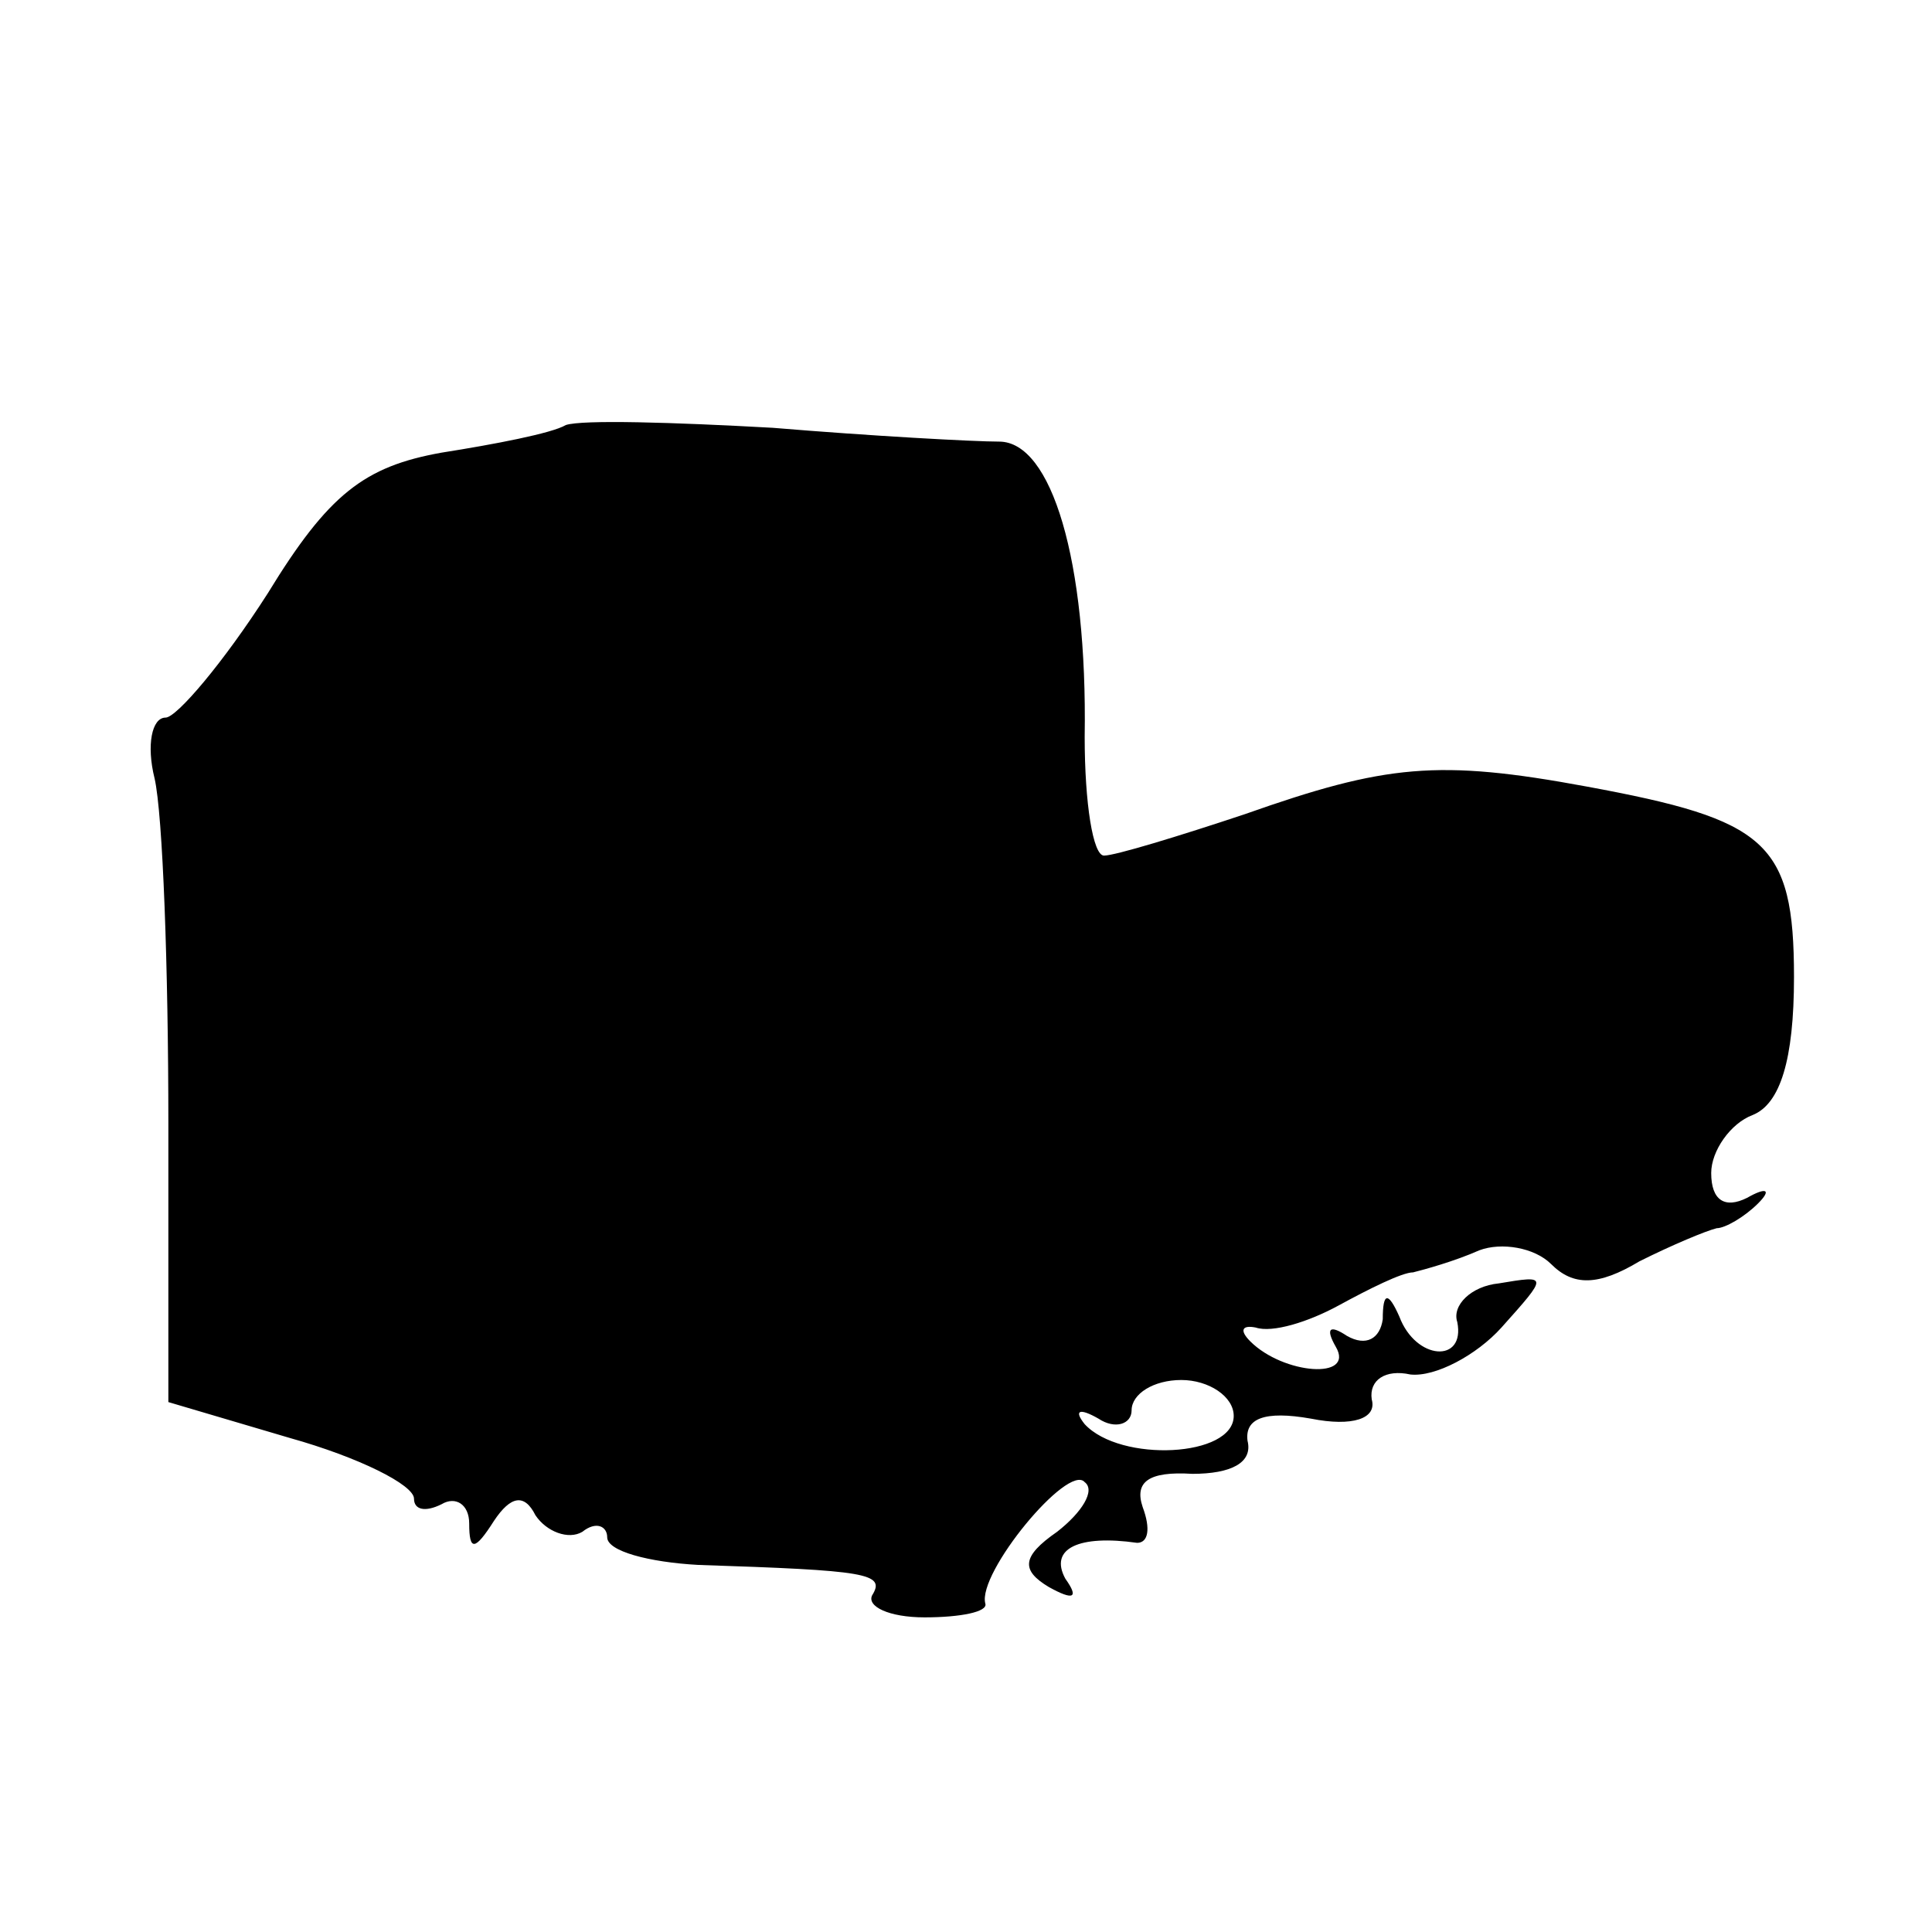 <?xml version="1.0" standalone="no"?>
<!DOCTYPE svg PUBLIC "-//W3C//DTD SVG 20010904//EN"
 "http://www.w3.org/TR/2001/REC-SVG-20010904/DTD/svg10.dtd">
<svg version="1.0" xmlns="http://www.w3.org/2000/svg"
 width="70pt" height="70pt" viewBox="0 0 70 70"
 preserveAspectRatio="xMidYMid meet">
<g transform="translate(0,70) scale(0.1,-0.1)"
fill="#000000" stroke="none">
<path d="M205 546 c-5 -3 -26 -7 -45 -10 -28 -5 -41 -15 -63 -51 -16 -25 -33
-45 -37 -45 -5 0 -7 -10 -4 -22 3 -13 5 -69 5 -125 l0 -101 44 -13 c25 -7 45
-17 45 -22 0 -4 4 -5 10 -2 5 3 10 0 10 -7 0 -10 2 -10 9 1 6 9 11 10 15 2 4
-6 12 -9 17 -6 5 4 9 2 9 -2 0 -5 15 -9 33 -10 61 -2 68 -3 63 -11 -2 -4 6 -8
19 -8 13 0 23 2 22 5 -3 11 30 51 36 44 4 -3 -1 -11 -10 -18 -13 -9 -13 -14
-3 -20 9 -5 11 -4 6 3 -6 11 5 16 26 13 4 0 5 5 2 13 -3 9 2 13 18 12 14 0 22
4 20 12 -1 8 6 11 23 8 15 -3 24 0 22 7 -1 7 5 11 14 9 9 -1 24 7 33 17 17 19
17 19 -1 16 -10 -1 -17 -8 -15 -14 3 -15 -15 -14 -21 2 -4 9 -6 9 -6 -1 -1 -7
-6 -10 -13 -6 -6 4 -8 3 -4 -4 7 -12 -19 -10 -31 2 -4 4 -3 6 2 5 6 -2 19 2
30 8 11 6 23 12 27 12 4 1 15 4 24 8 8 3 20 1 26 -5 8 -8 17 -8 32 1 12 6 24
11 28 12 3 0 10 4 15 9 5 5 3 6 -4 2 -8 -4 -13 -1 -13 9 0 8 7 18 15 21 10 4
15 20 15 50 0 49 -10 57 -75 69 -54 10 -73 8 -124 -10 -24 -8 -47 -15 -51 -15
-4 0 -7 19 -7 43 1 64 -12 107 -31 107 -9 0 -46 2 -82 5 -36 2 -69 3 -75 1z
m242 -359 c0 -15 -41 -17 -54 -3 -4 5 -2 6 5 2 6 -4 12 -2 12 3 0 6 8 11 18
11 10 0 19 -6 19 -13z"/>
</g>
</svg>
